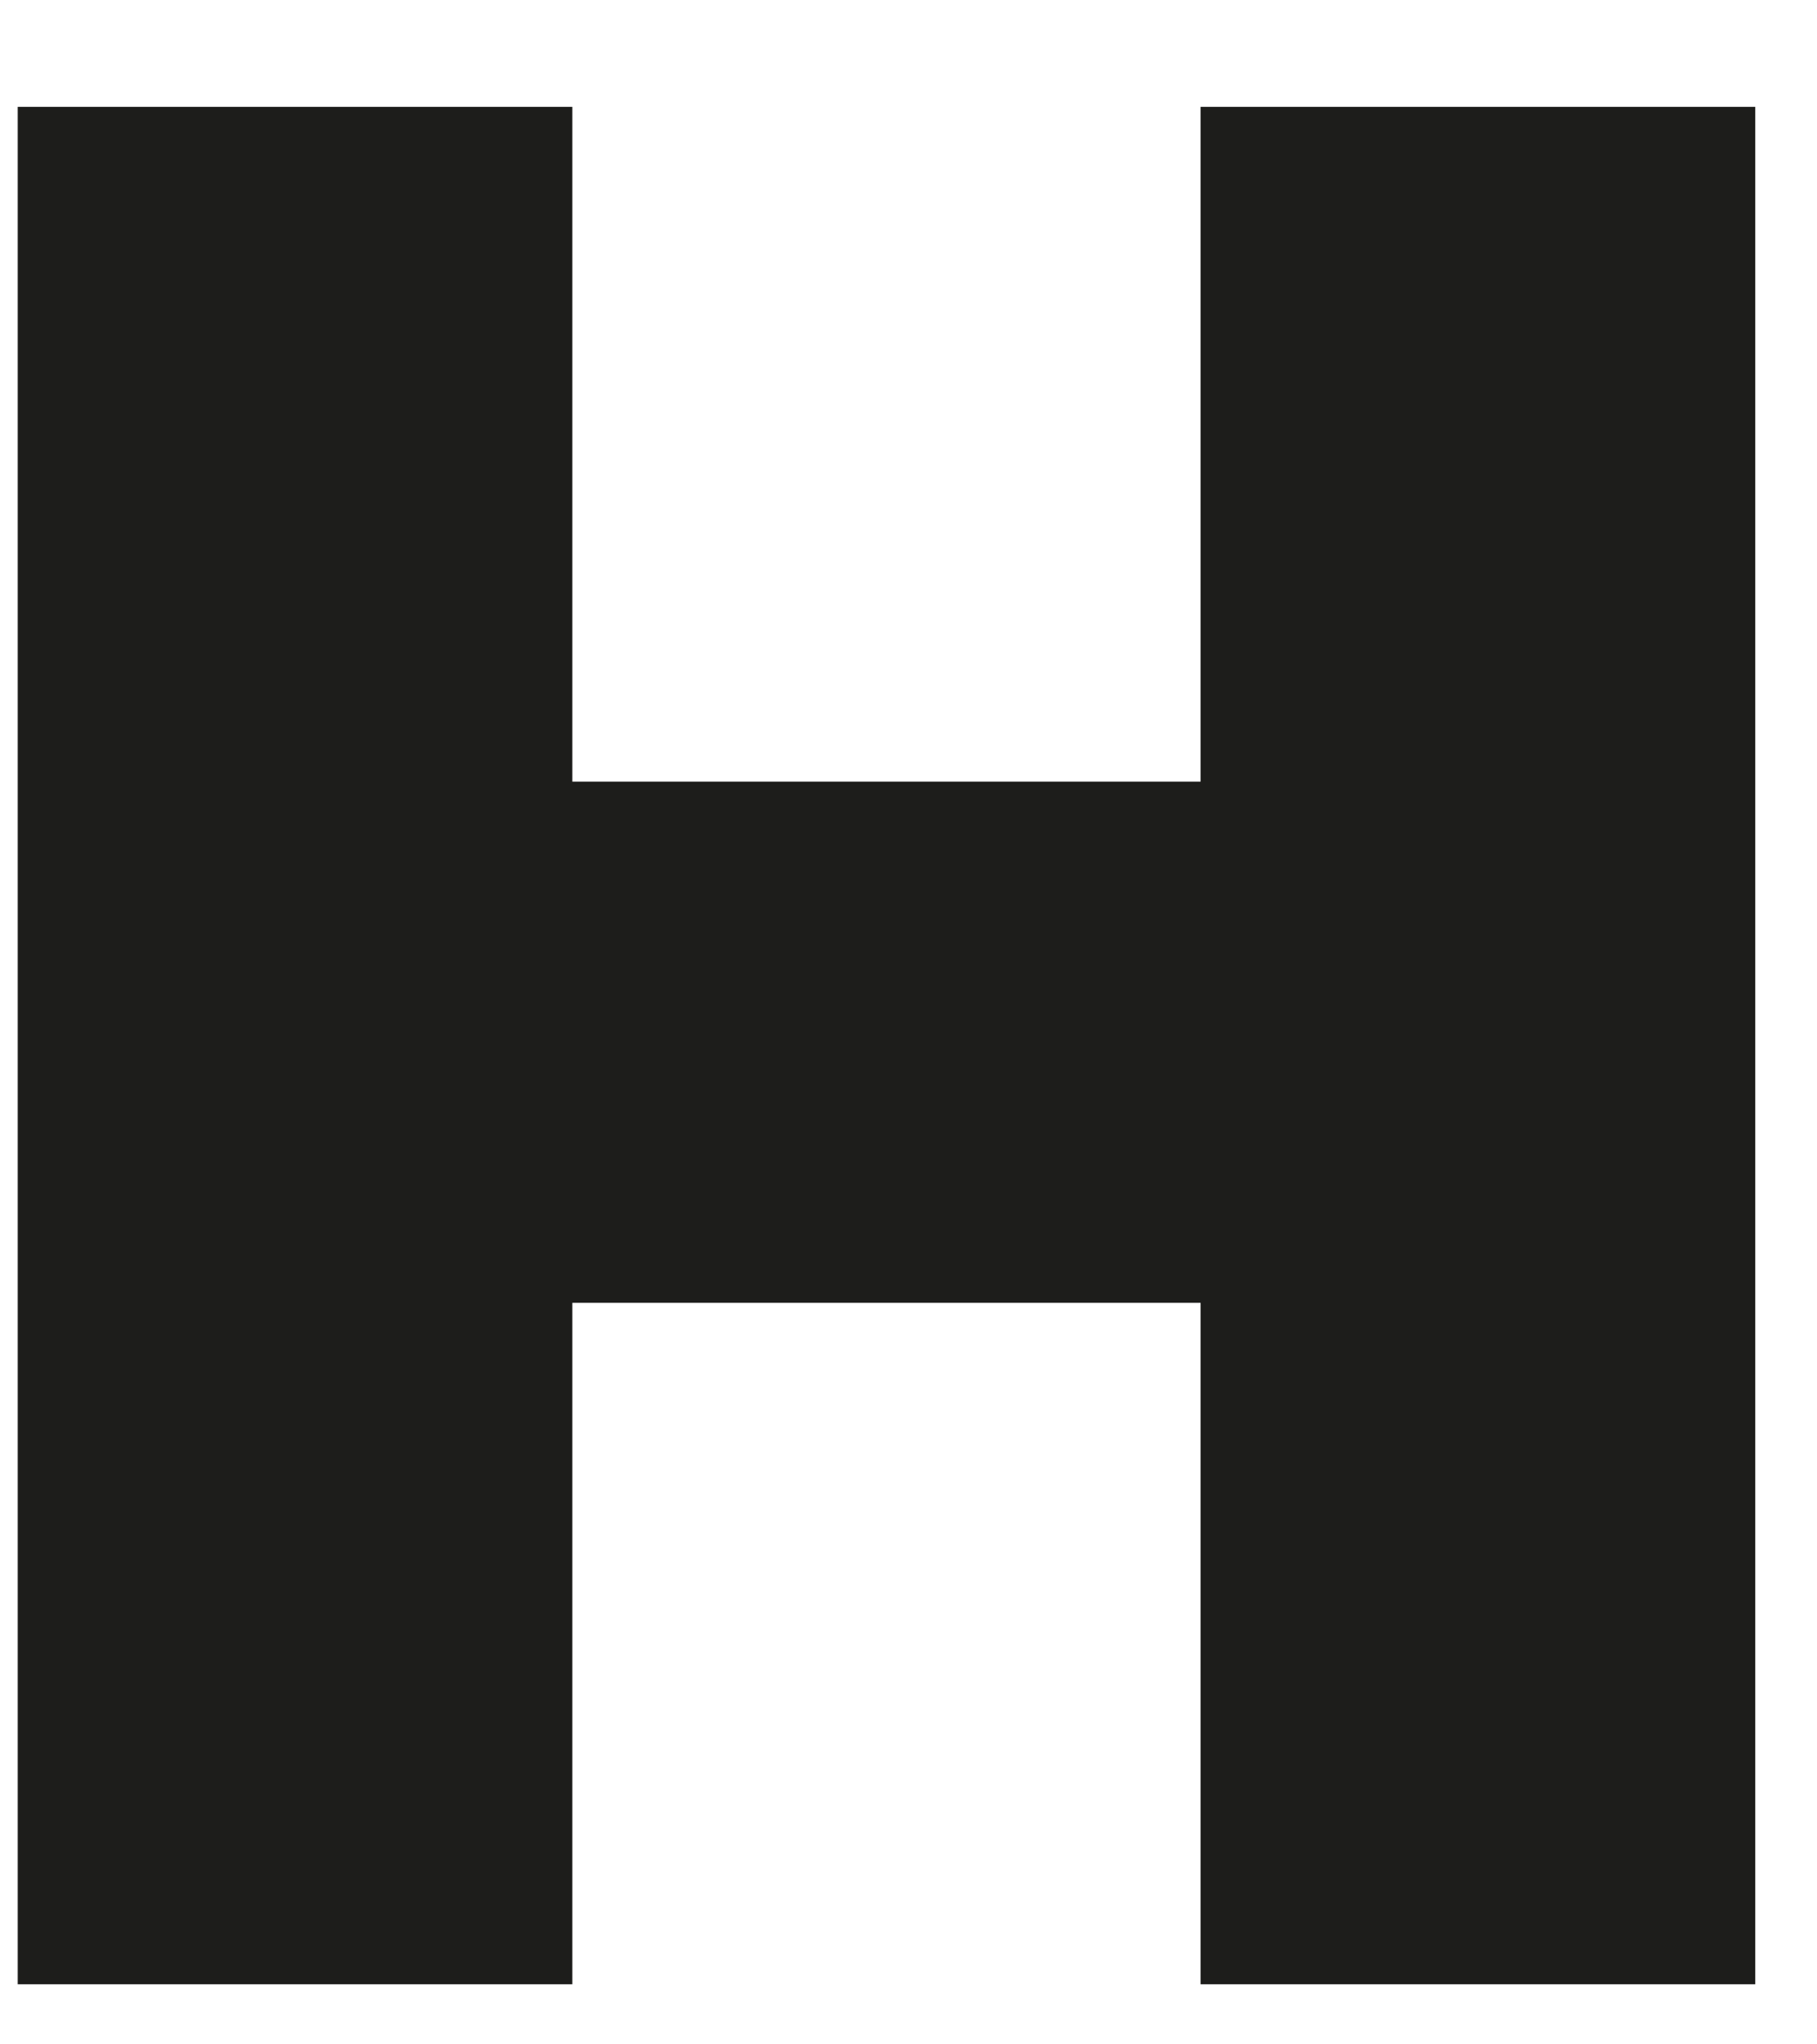 <?xml version="1.0" encoding="UTF-8"?> <svg xmlns="http://www.w3.org/2000/svg" width="16" height="18" viewBox="0 0 16 18" fill="none"><path d="M15.456 0.941V17.471H10.572V11.471H5.04V17.471H0.156V0.941H5.04V6.882H10.572V0.941H15.456Z" fill="#1D1D1B"></path></svg> 